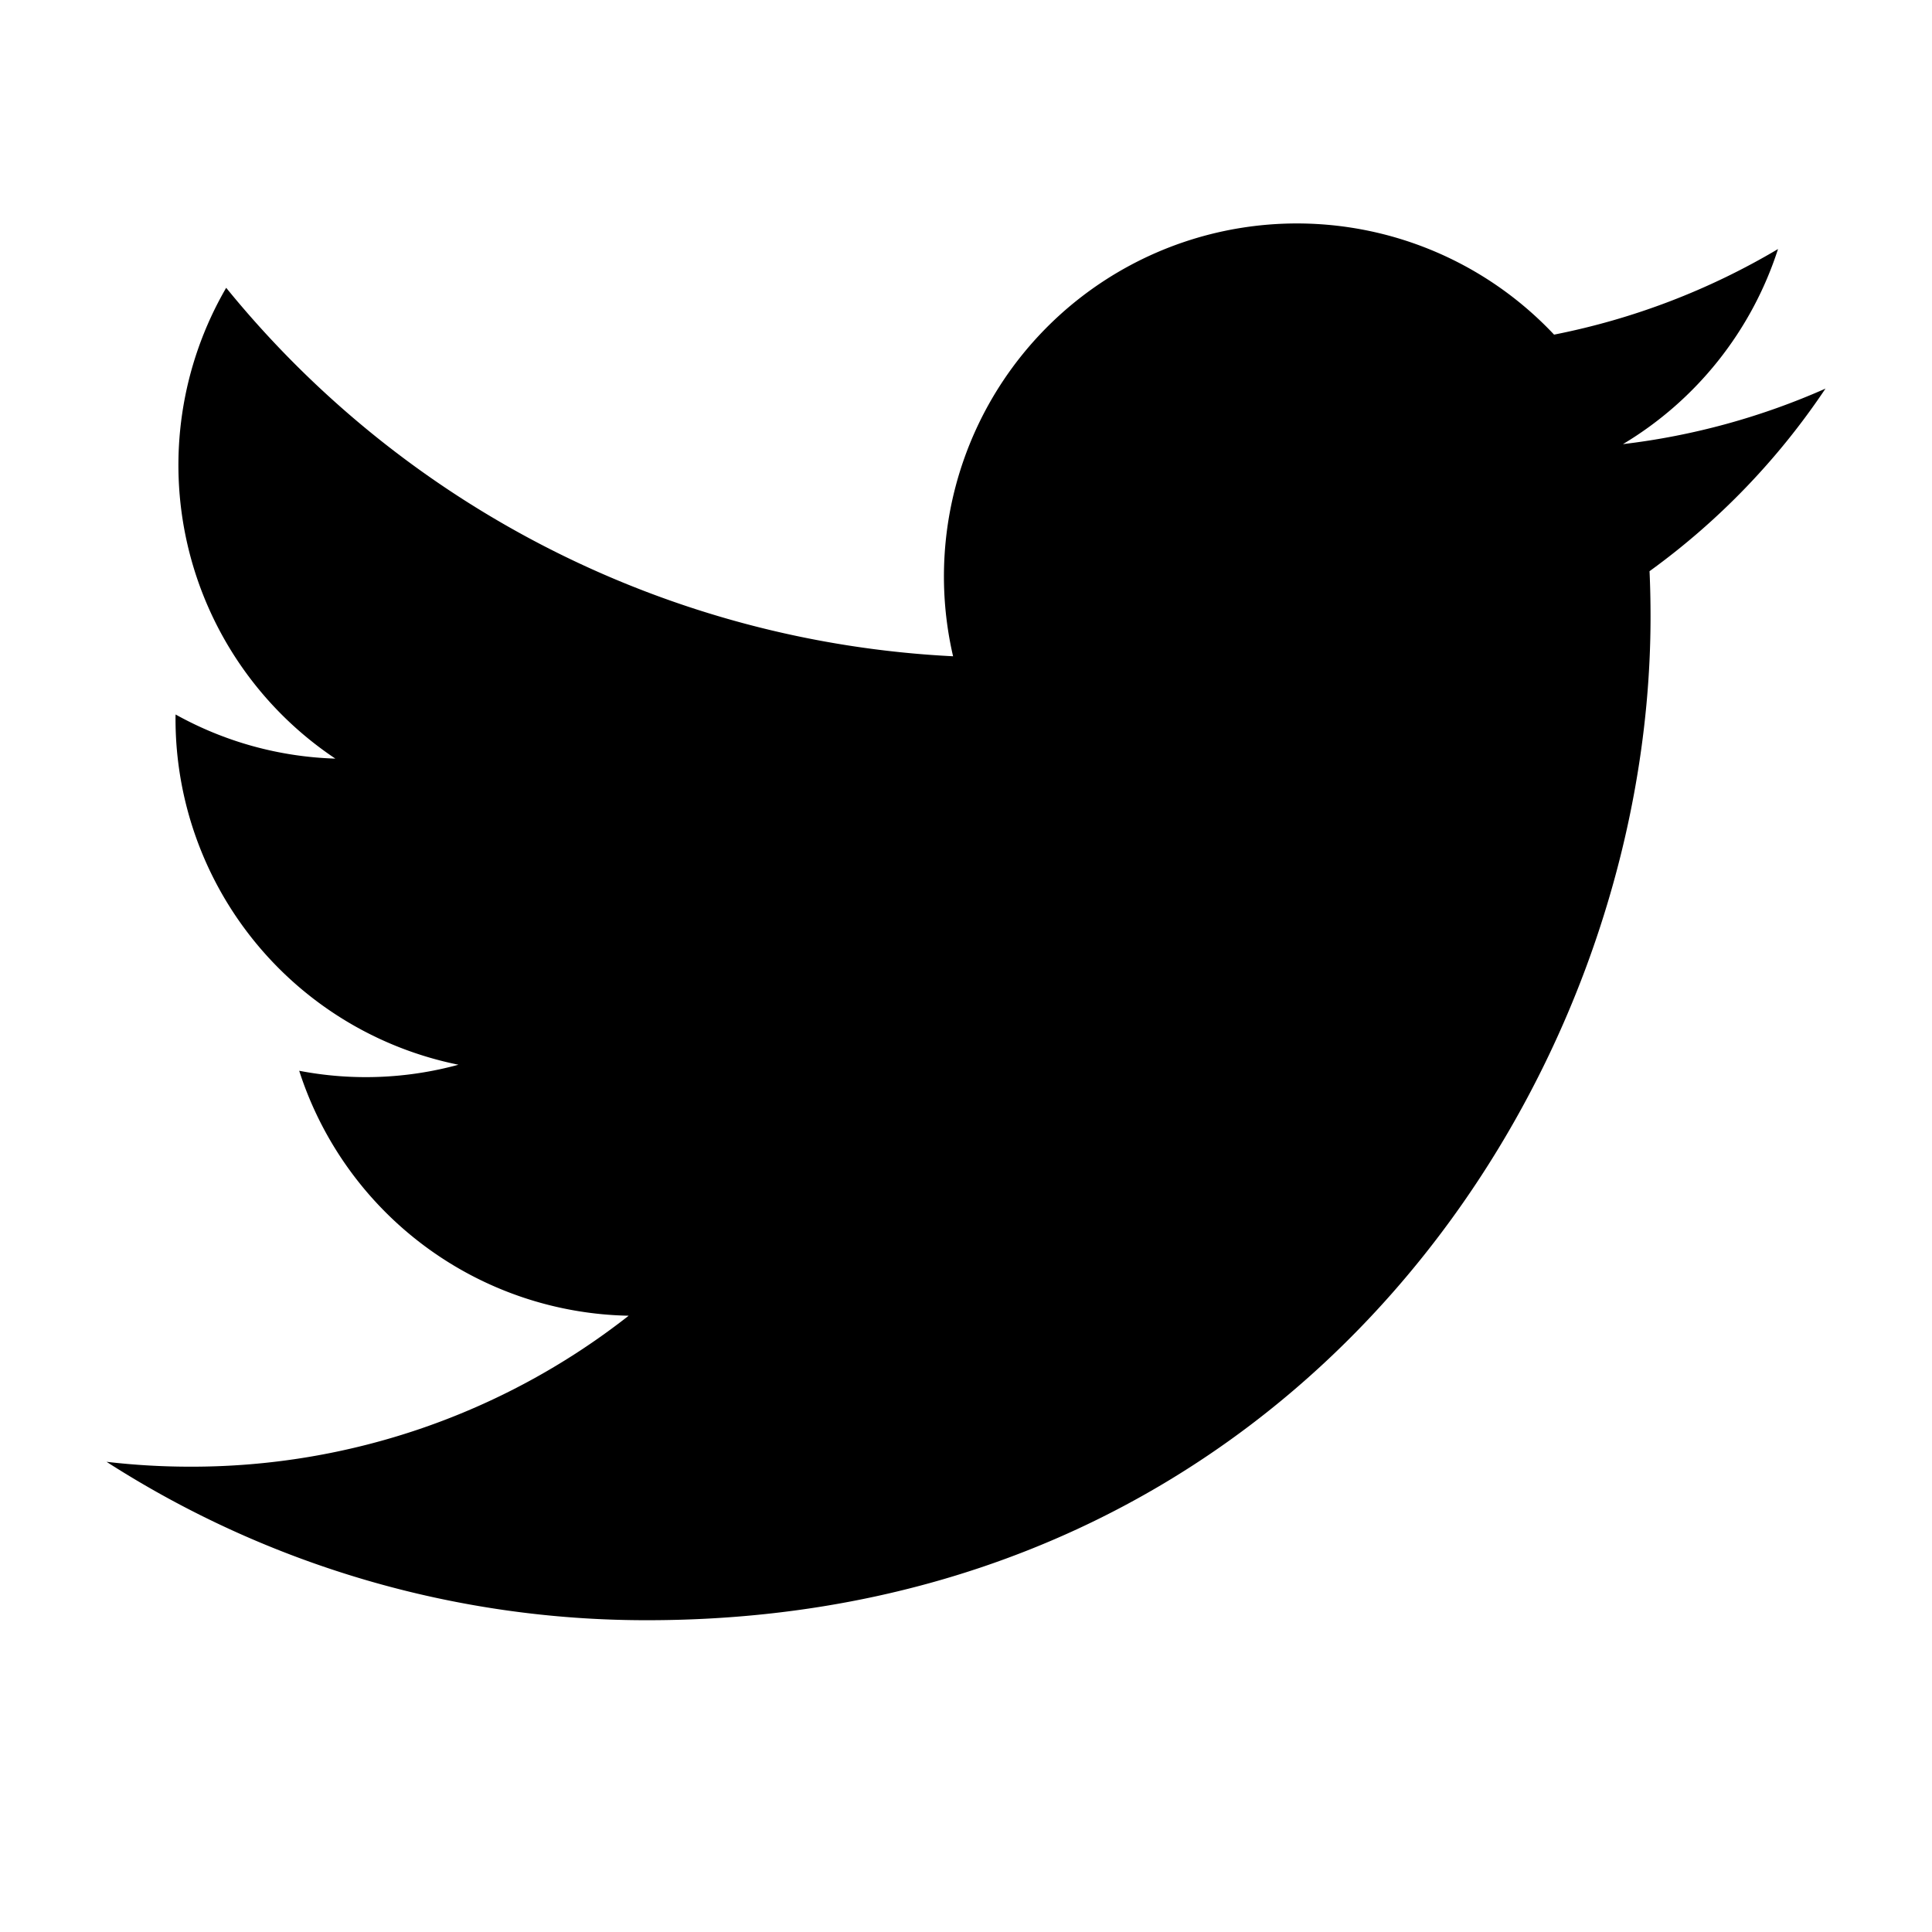 <svg xmlns="http://www.w3.org/2000/svg" viewBox="0 0 542.4 542.4"><defs><style>.cls-1{fill:none;}.cls-2{fill:#000;}</style></defs><g id="レイヤー_2" data-name="レイヤー 2"><g id="Logo_FIXED" data-name="Logo — FIXED"><rect class="cls-1" width="642.4" height="642.4"/><path class="cls-2" d="M181.677,454.866c182.115,0,281.706-150.877,281.706-281.706,0-4.288-.087-8.555-.283-12.8A201.439,201.439,0,0,0,512.493,109.1a197.627,197.627,0,0,1-56.859,15.587,99.357,99.357,0,0,0,43.537-54.77A198.416,198.416,0,0,1,436.3,93.945a99.1,99.1,0,0,0-168.727,90.3A281.09,281.09,0,0,1,63.5,80.8a99.084,99.084,0,0,0,30.65,132.177A98.286,98.286,0,0,1,49.3,200.589c-.022.413-.022.827-.022,1.262a99.051,99.051,0,0,0,79.433,97.066A98.838,98.838,0,0,1,84,300.614,99.12,99.12,0,0,0,176.5,369.382a198.678,198.678,0,0,1-122.97,42.383,201.575,201.575,0,0,1-23.619-1.371,280.311,280.311,0,0,0,151.77,44.472"/></g></g></svg>